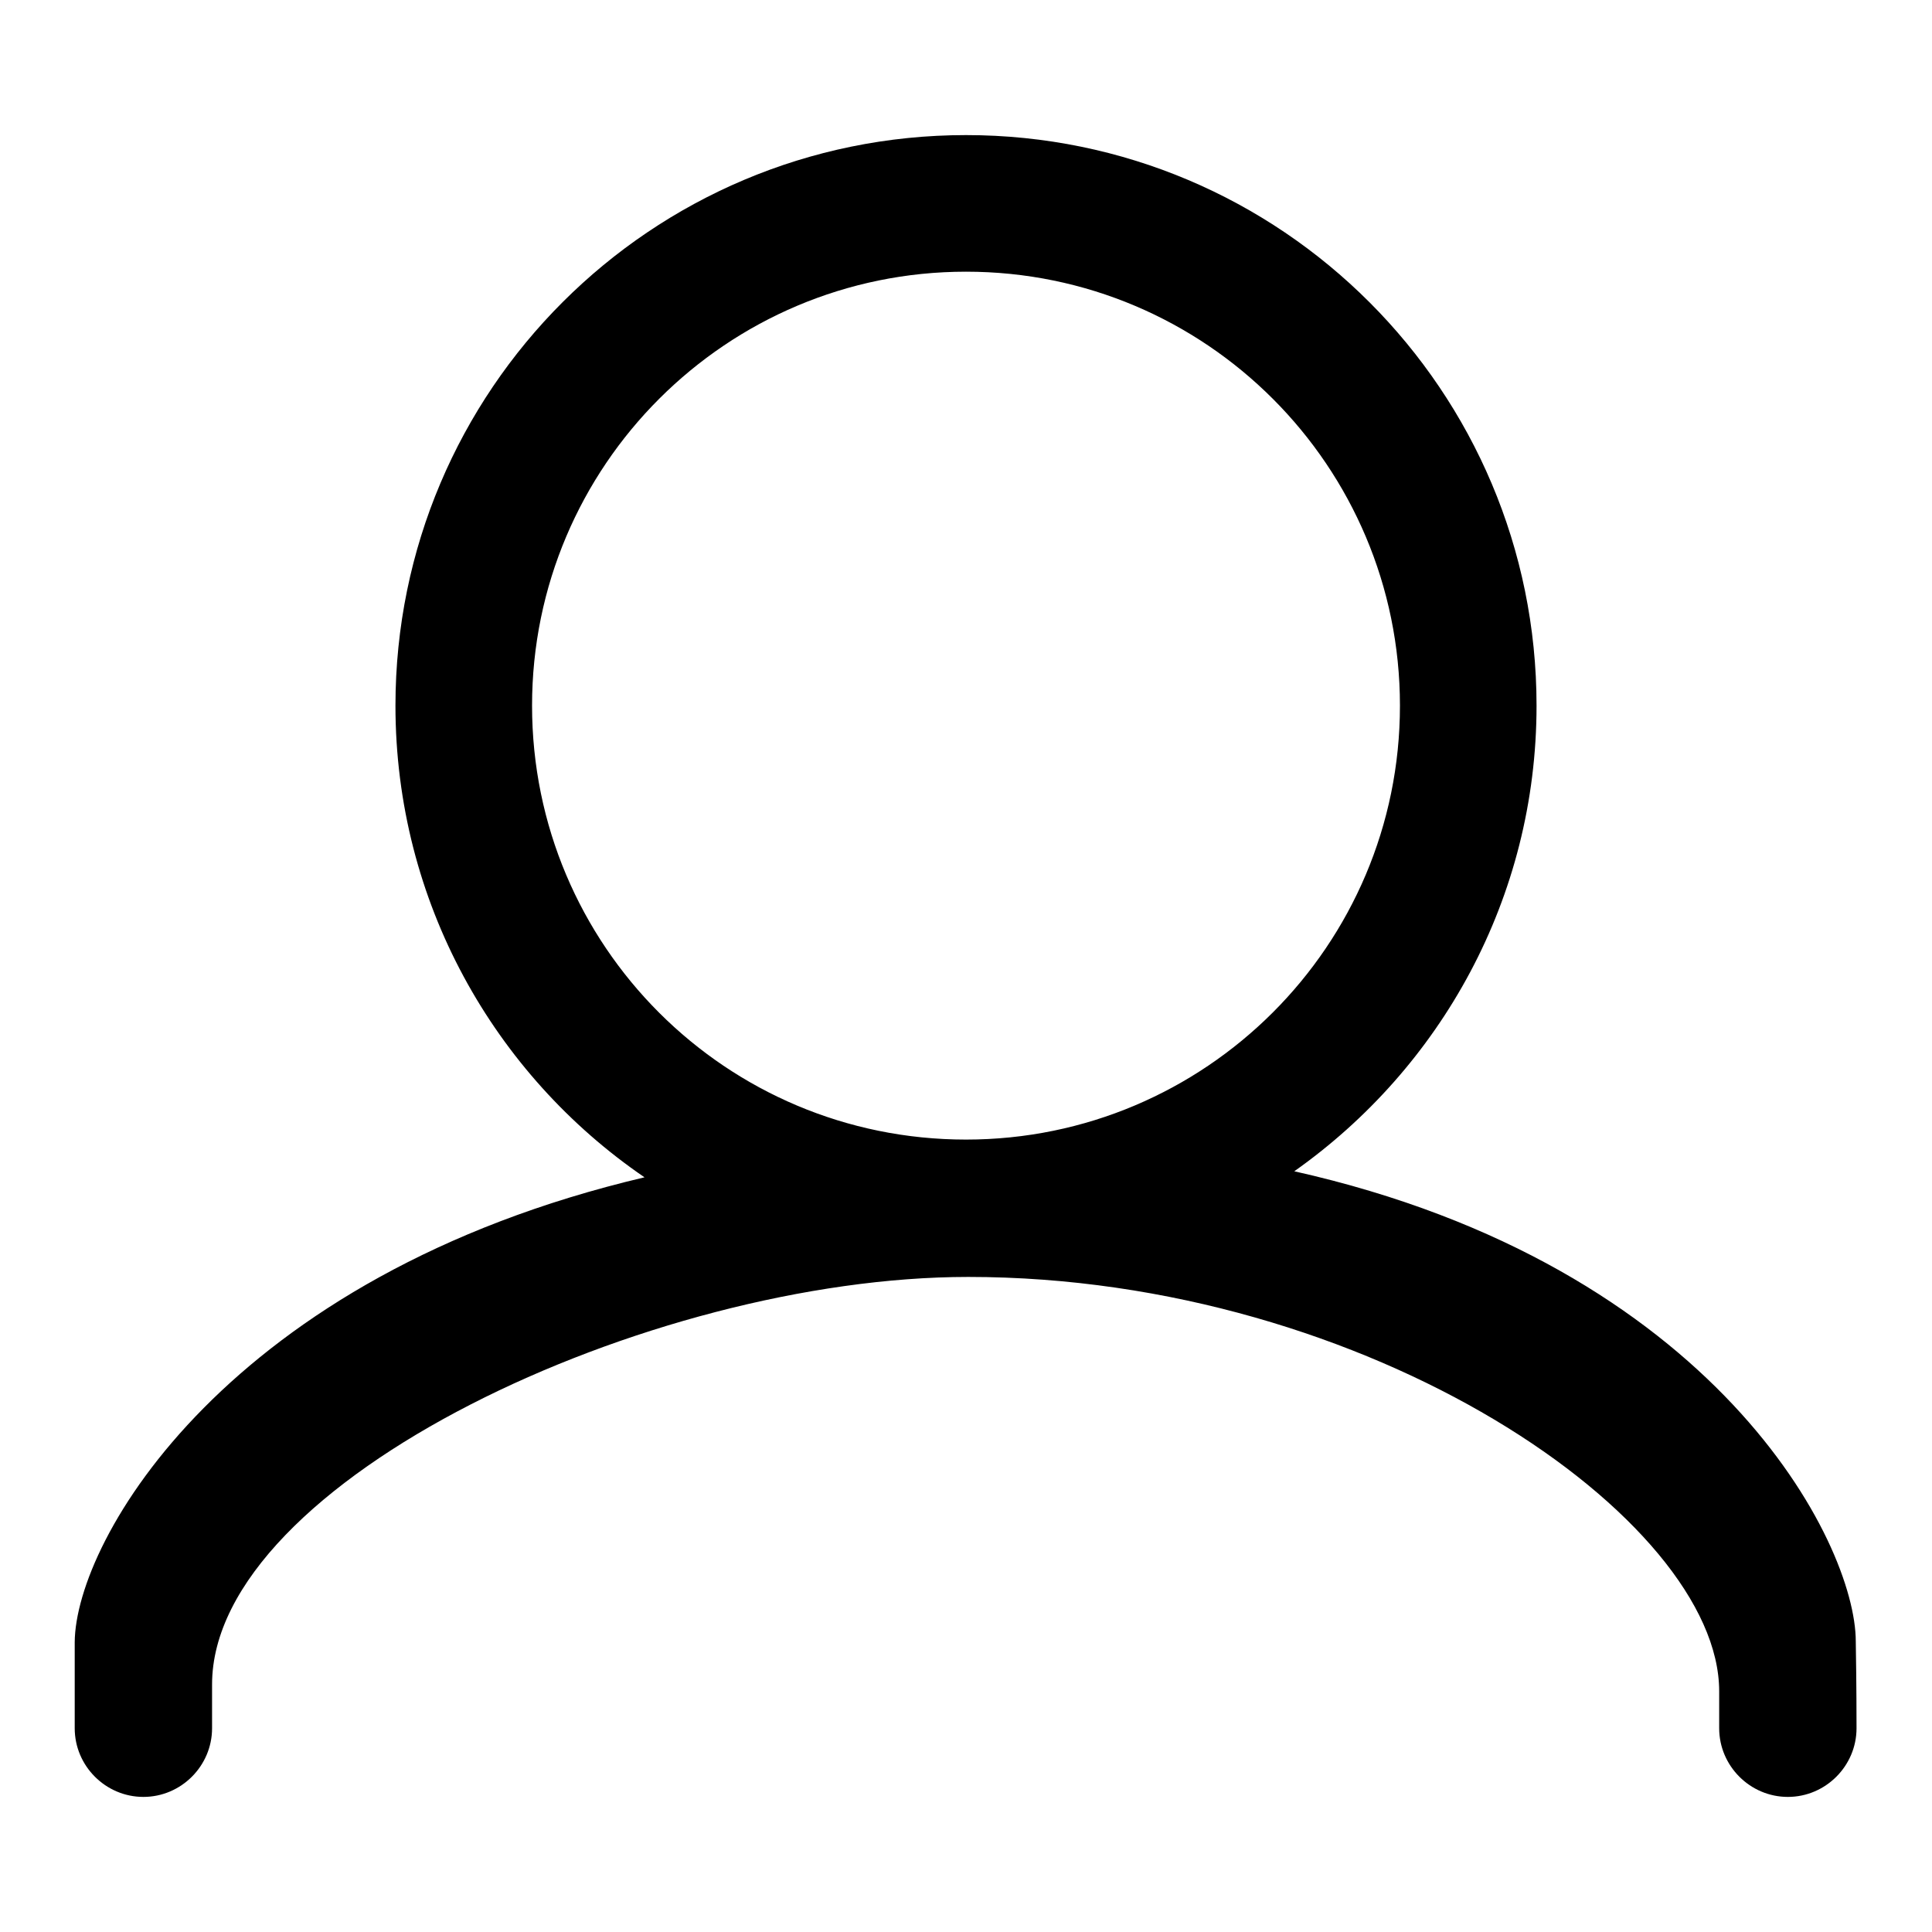 <?xml version="1.0" encoding="utf-8"?>
<!-- Svg Vector Icons : http://www.onlinewebfonts.com/icon -->
<!DOCTYPE svg PUBLIC "-//W3C//DTD SVG 1.1//EN" "http://www.w3.org/Graphics/SVG/1.1/DTD/svg11.dtd">
<svg version="1.1" xmlns="http://www.w3.org/2000/svg" xmlns:xlink="http://www.w3.org/1999/xlink" x="0px" y="0px" viewBox="0 0 256 256" enable-background="new 0 0 256 256" xml:space="preserve">
<g><g><path fill="#000000" d="M246,229c0,5-4.1,9.1-9.1,9.1c-5,0-9.1-4.1-9.1-9.1v-4.9c0-22.8-46.3-54.9-99.5-54.9c-42.3,0-100.2,27.1-100.2,54v5.8c0,5-4.1,9.1-9.1,9.1c-5,0-9.1-4.1-9.1-9.1v-11.4C10,204,30.2,169,85.4,156c-19.9-13.6-33-36.5-33-62.5c0-41.8,33.9-75.6,75.6-75.6c41.8,0,75.6,33.9,75.6,75.6c0,25.5-12.7,48-32.1,61.7c55.8,12.5,74.4,49.2,74.4,62.3C246,223.5,246,227.9,246,229L246,229z M185.5,93.5c0-31.7-25.7-57.5-57.5-57.5c-31.7,0-57.5,25.7-57.5,57.5c0,31.8,25.7,57.5,57.5,57.5C159.7,151,185.5,125.3,185.5,93.5L185.5,93.5z"/></g></g>
</svg>